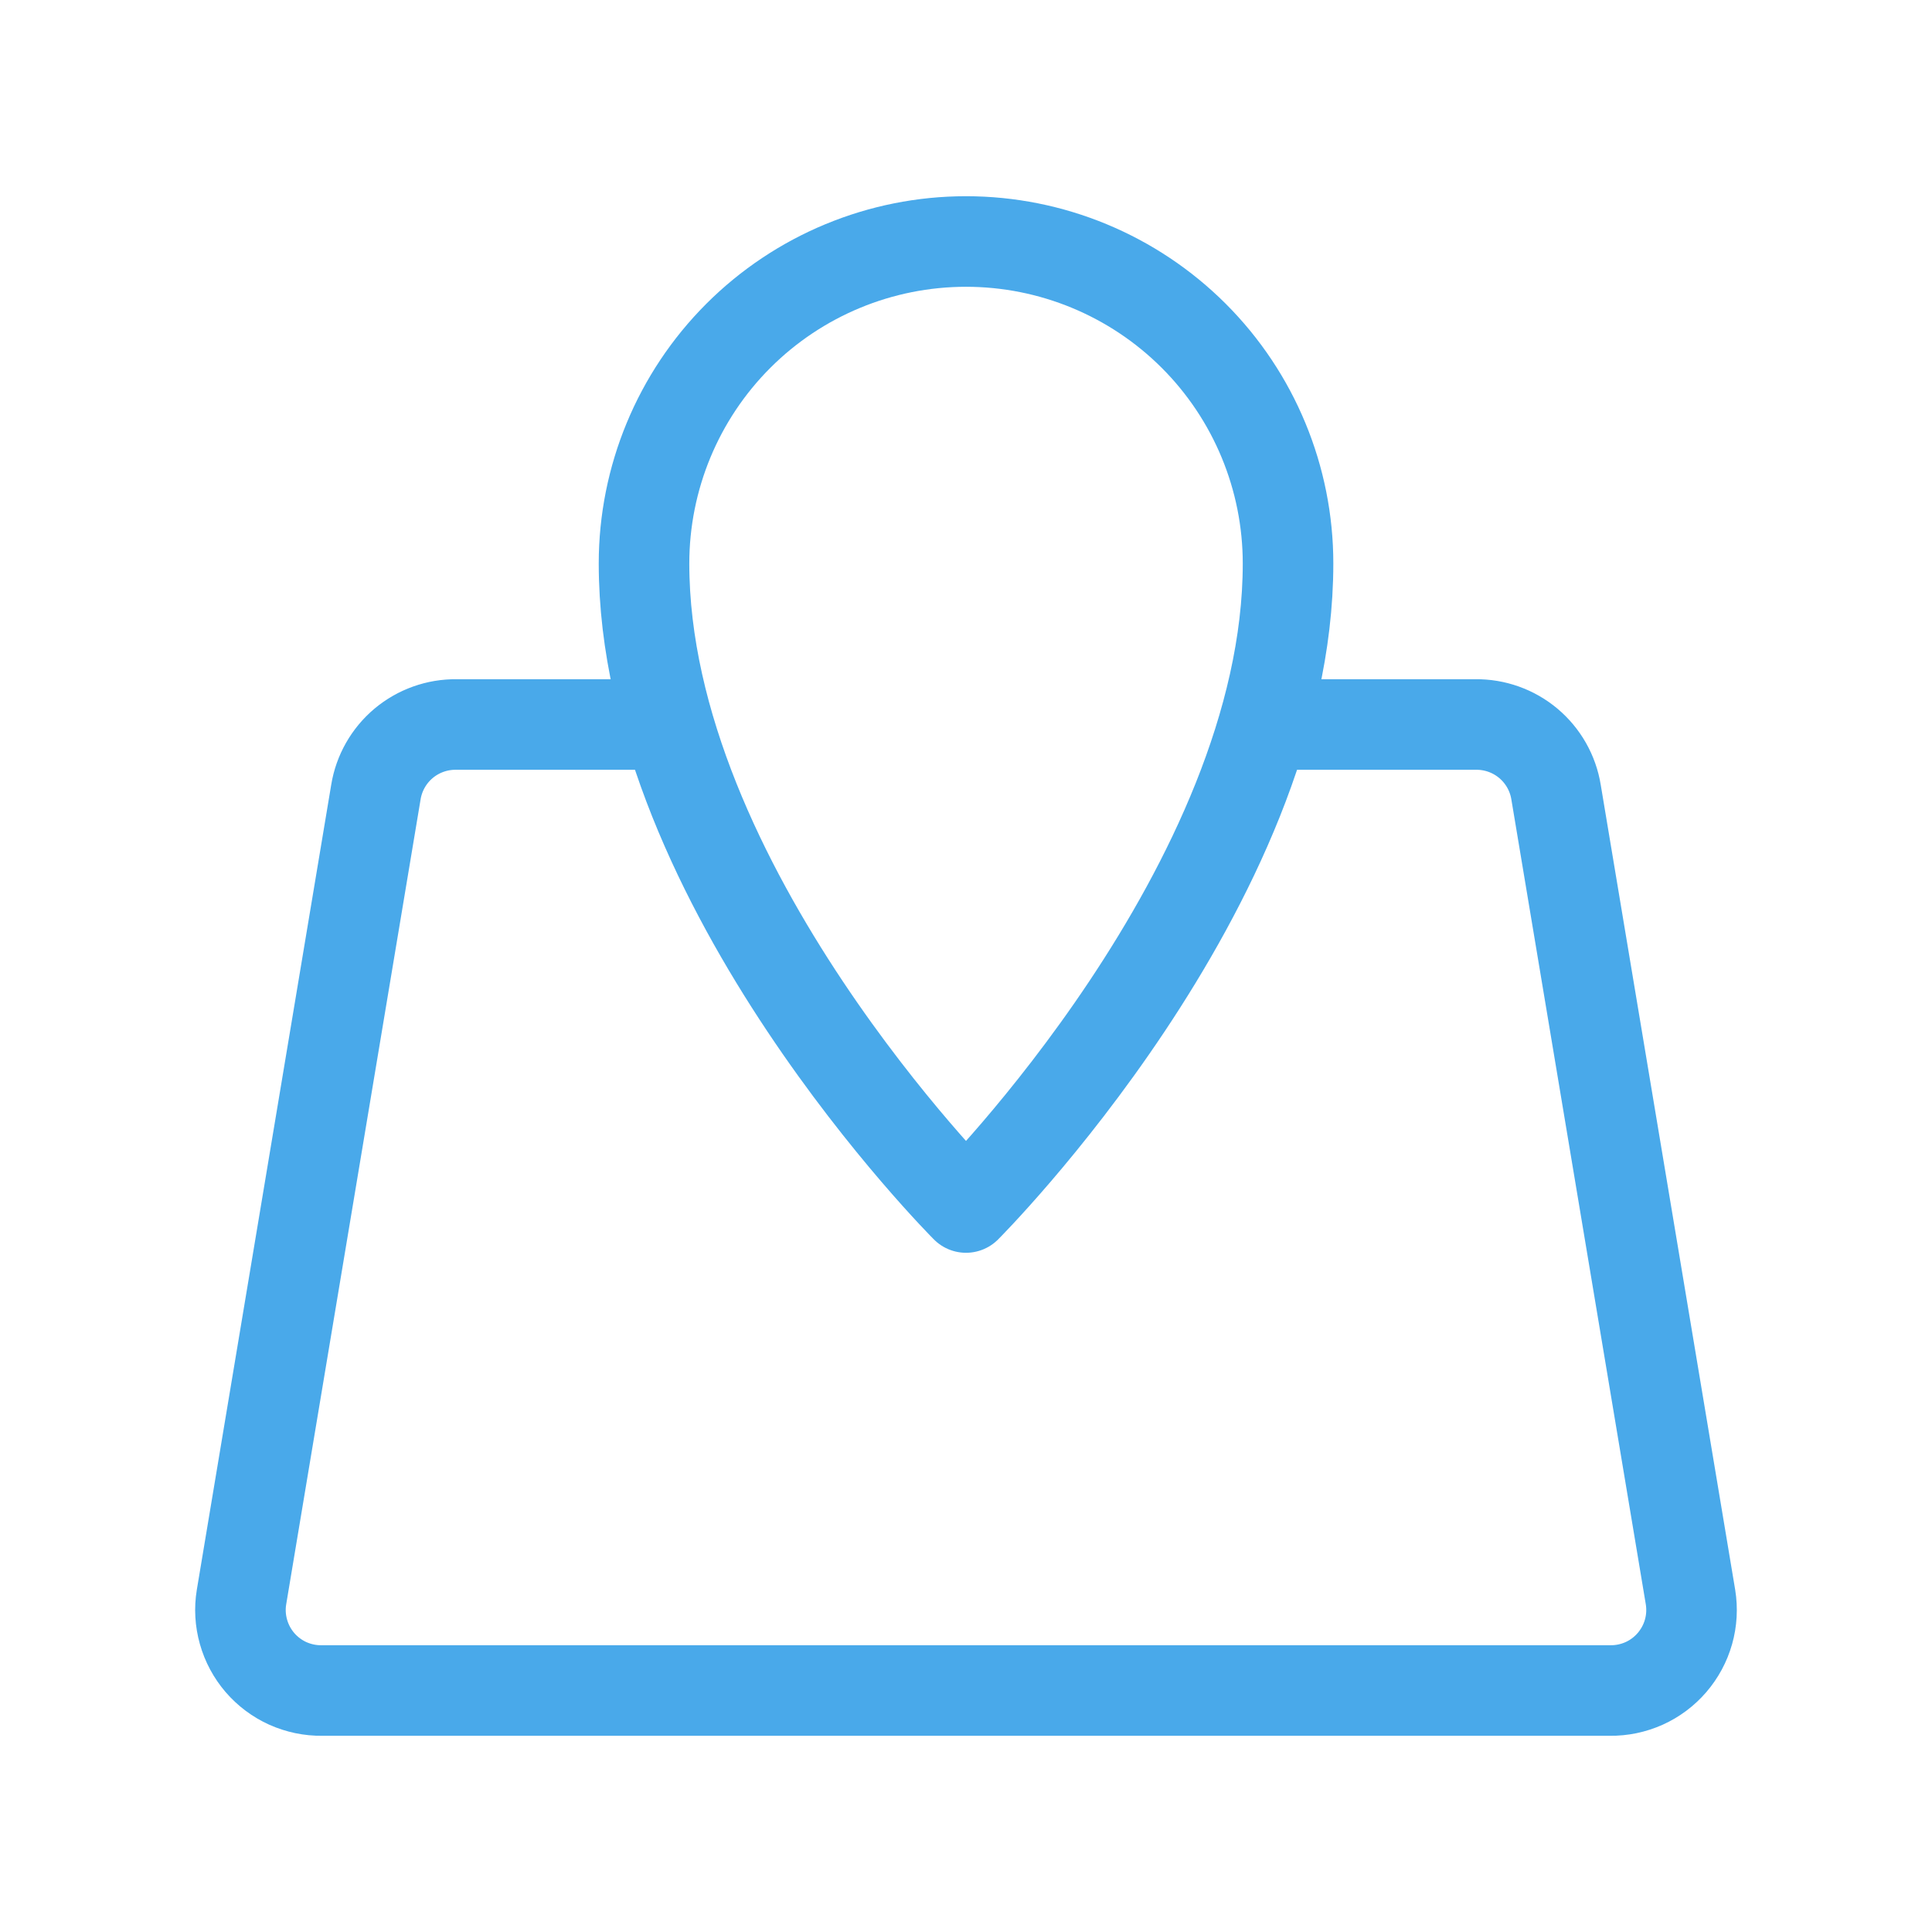 <?xml version="1.0" encoding="UTF-8"?> <svg xmlns="http://www.w3.org/2000/svg" width="32" height="32" viewBox="0 0 32 32" fill="none"><path d="M21.333 12H24.44C24.759 11.996 25.07 12.107 25.314 12.312C25.559 12.518 25.722 12.805 25.773 13.12L28 26.453C28.031 26.645 28.02 26.842 27.967 27.029C27.914 27.217 27.82 27.39 27.693 27.538C27.566 27.685 27.409 27.803 27.231 27.883C27.054 27.962 26.861 28.003 26.666 28H5.333C5.138 28.003 4.946 27.962 4.768 27.883C4.591 27.803 4.433 27.685 4.306 27.538C4.179 27.39 4.086 27.217 4.033 27.029C3.98 26.842 3.968 26.645 4 26.453L6.226 13.12C6.277 12.805 6.44 12.518 6.685 12.312C6.93 12.107 7.24 11.996 7.56 12H10.666" stroke="#49A9EA" stroke-width="1.5" stroke-linecap="round" stroke-linejoin="round"></path><path d="M21.334 9.333C21.334 7.919 20.772 6.562 19.772 5.562C18.771 4.562 17.415 4 16 4C14.586 4 13.229 4.562 12.229 5.562C11.229 6.562 10.667 7.919 10.667 9.333C10.667 14.667 16 20 16 20C16 20 21.334 14.667 21.334 9.333Z" stroke="#49A9EA" stroke-width="1.5" stroke-linecap="round" stroke-linejoin="round"></path></svg> 